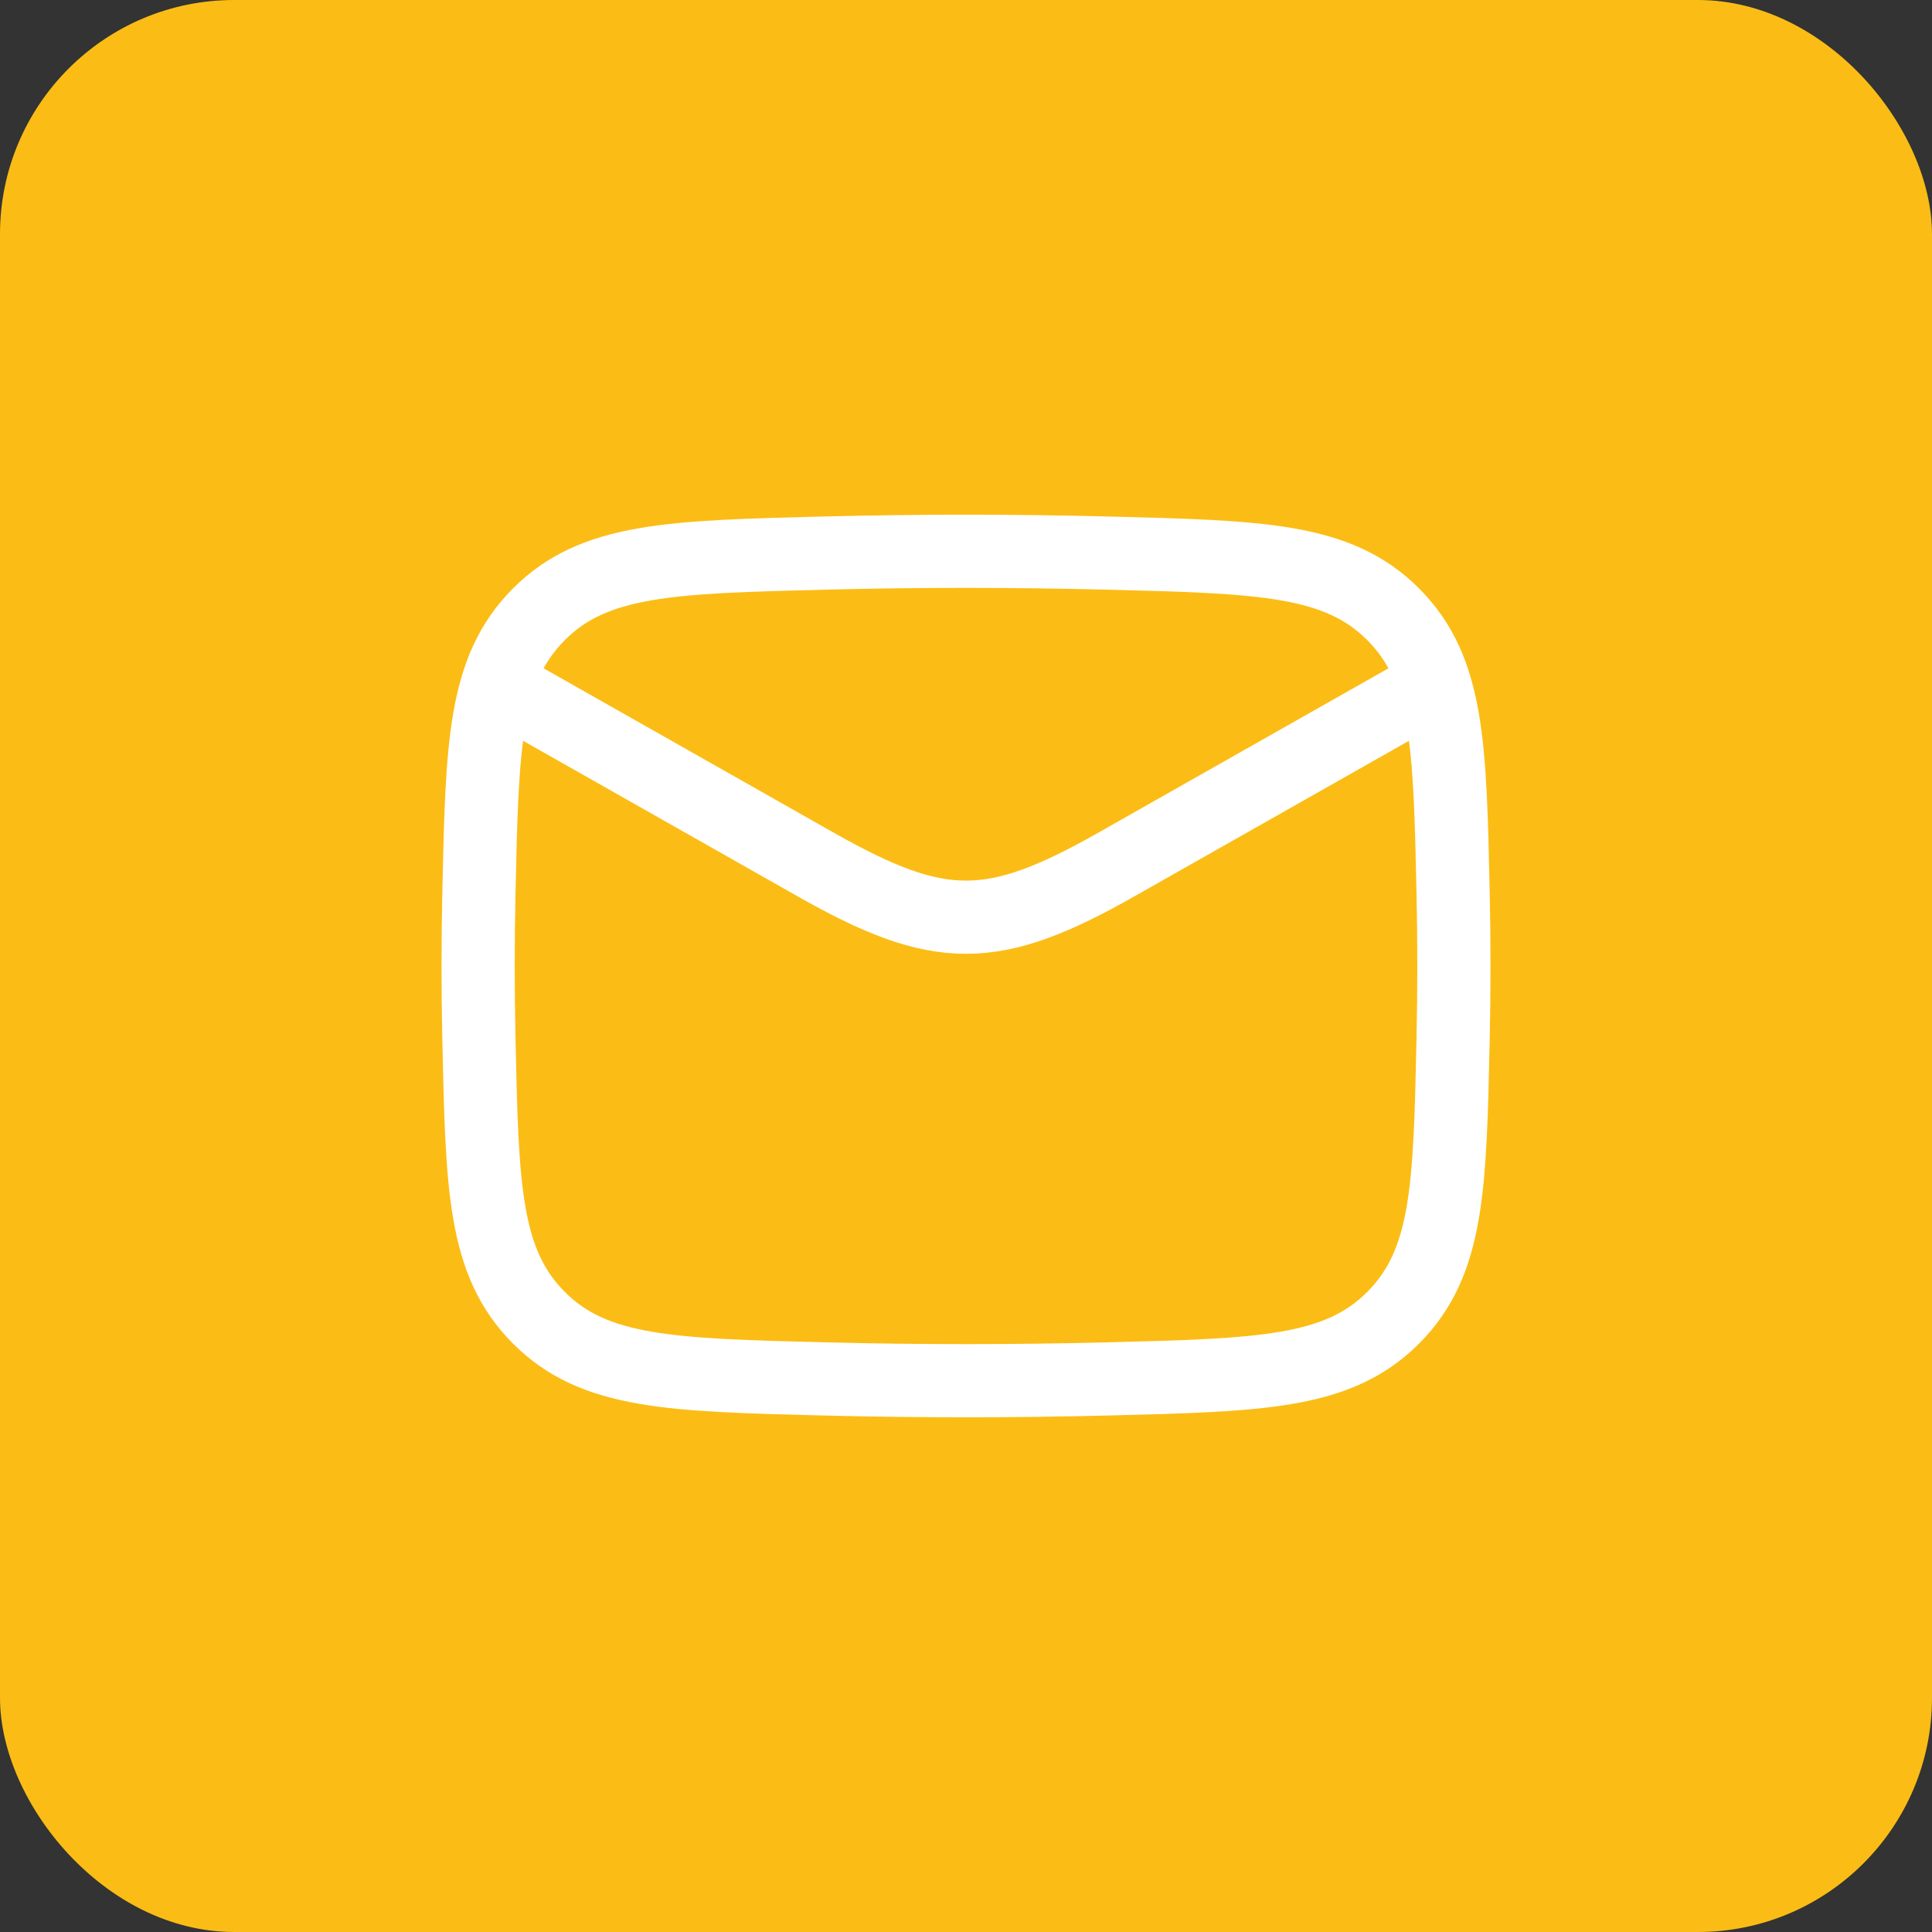 <svg xmlns="http://www.w3.org/2000/svg" width="66" height="66" viewBox="0 0 66 66" fill="none"><rect x="0" y="0" width="66" height="66" fill="#333333" stroke="none"/><rect width="66" height="66" rx="8" fill="#FBBD15"></rect><path d="M16.334 23L27.856 29.528C32.103 31.935 33.898 31.935 38.146 29.528L49.667 23" stroke="white" stroke-width="2.5" stroke-linejoin="round"></path><path d="M16.36 35.459C16.469 40.569 16.524 43.123 18.409 45.016C20.294 46.908 22.918 46.974 28.165 47.106C31.399 47.187 34.602 47.187 37.836 47.106C43.084 46.974 45.707 46.908 47.593 45.016C49.478 43.123 49.532 40.569 49.641 35.459C49.676 33.817 49.676 32.184 49.641 30.541C49.532 25.432 49.478 22.877 47.593 20.985C45.707 19.092 43.084 19.026 37.836 18.894C34.602 18.813 31.399 18.813 28.165 18.894C22.918 19.026 20.294 19.092 18.409 20.985C16.524 22.877 16.469 25.432 16.36 30.541C16.325 32.184 16.325 33.817 16.36 35.459Z" stroke="white" stroke-width="2.5" stroke-linejoin="round"></path></svg>